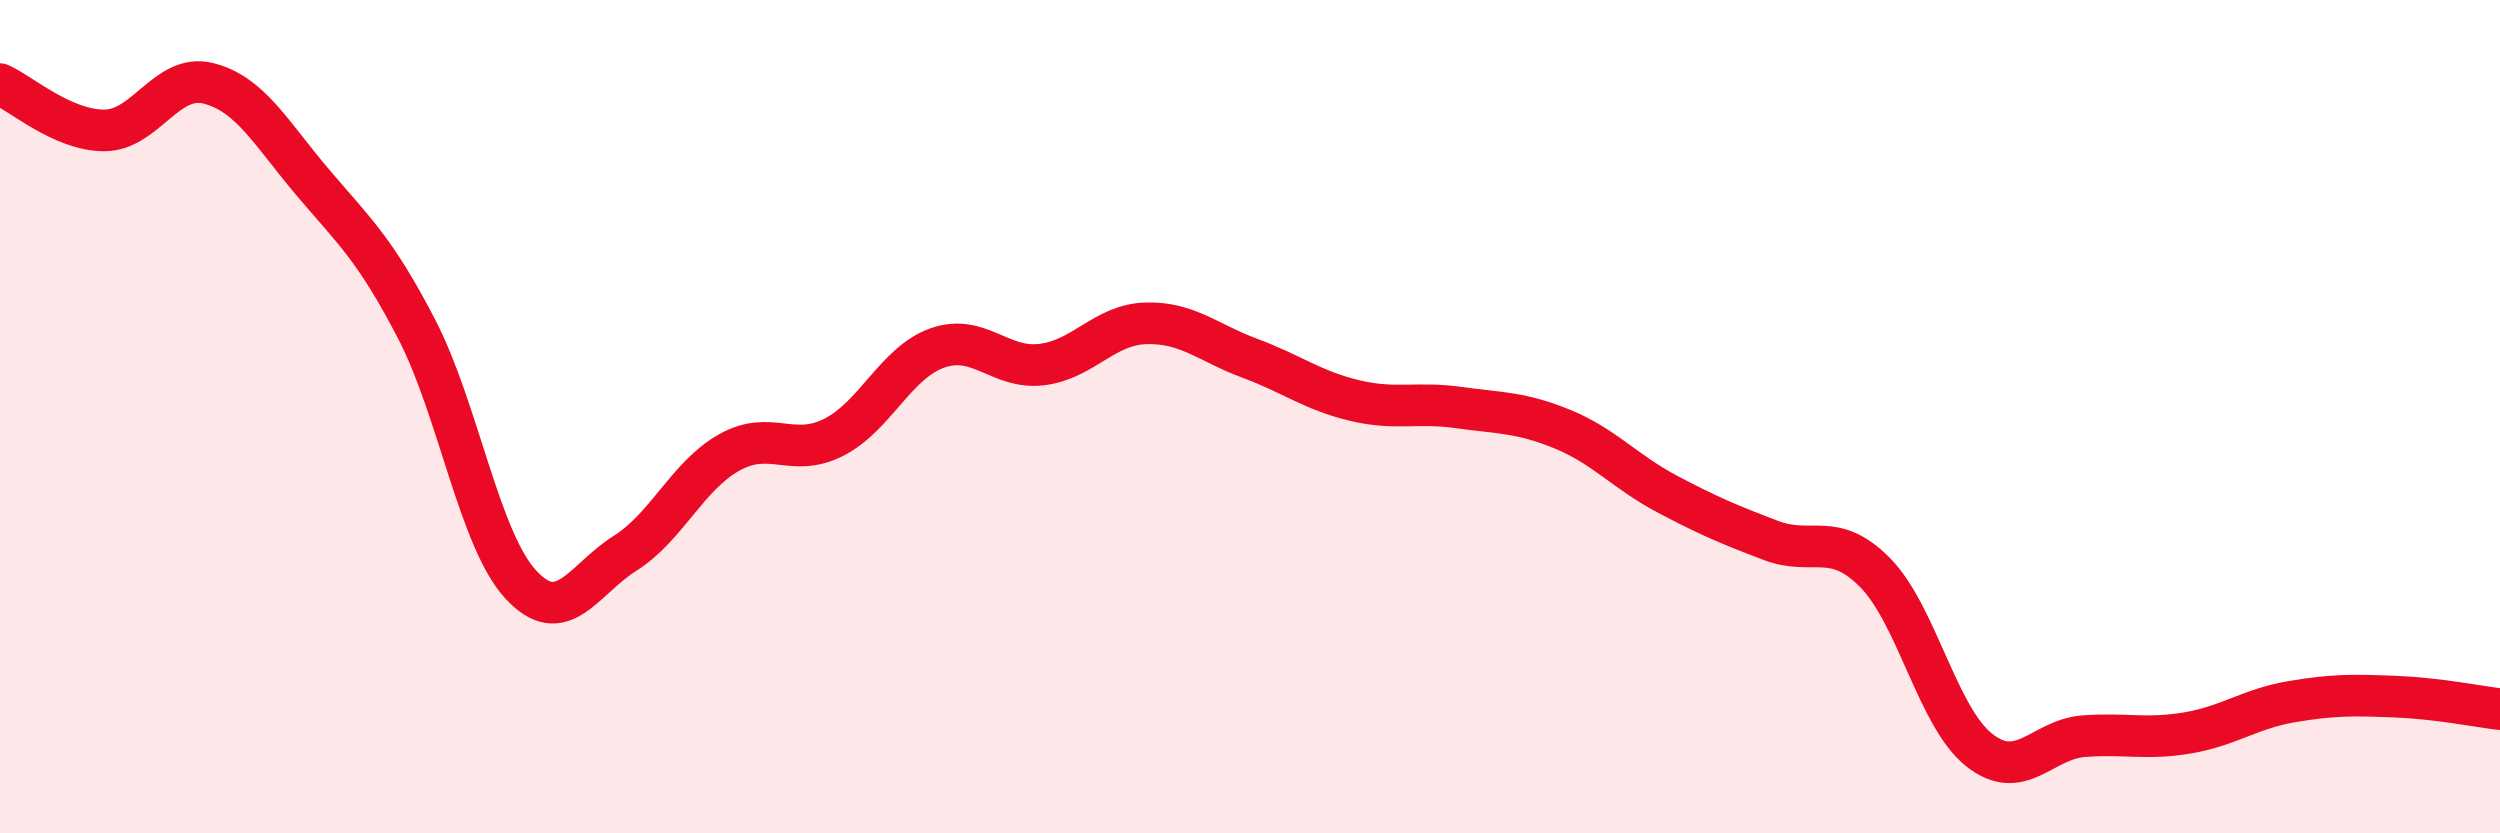 
    <svg width="60" height="20" viewBox="0 0 60 20" xmlns="http://www.w3.org/2000/svg">
      <path
        d="M 0,2.02 C 0.5,2.24 1.5,3.13 2.5,3.13 C 3.5,3.13 4,1.75 5,2 C 6,2.25 6.5,3.19 7.5,4.37 C 8.5,5.55 9,5.97 10,7.9 C 11,9.83 11.5,12.95 12.5,14.03 C 13.5,15.11 14,13.91 15,13.28 C 16,12.65 16.5,11.42 17.5,10.86 C 18.5,10.3 19,11 20,10.5 C 21,10 21.5,8.7 22.5,8.35 C 23.5,8 24,8.87 25,8.75 C 26,8.63 26.5,7.79 27.5,7.76 C 28.5,7.73 29,8.23 30,8.6 C 31,8.97 31.5,9.37 32.5,9.61 C 33.5,9.85 34,9.64 35,9.78 C 36,9.92 36.5,9.89 37.5,10.3 C 38.5,10.71 39,11.32 40,11.85 C 41,12.38 41.5,12.59 42.5,12.97 C 43.5,13.35 44,12.73 45,13.74 C 46,14.75 46.5,17.21 47.5,18 C 48.5,18.79 49,17.75 50,17.67 C 51,17.59 51.5,17.76 52.5,17.59 C 53.5,17.42 54,17.01 55,16.84 C 56,16.67 56.5,16.68 57.5,16.72 C 58.5,16.76 59.5,16.96 60,17.02L60 20L0 20Z"
        fill="#EB0A25"
        opacity="0.1"
        stroke-linecap="round"
        stroke-linejoin="round"
      />
      <path
        d="M 0,2.02 C 0.5,2.24 1.5,3.13 2.5,3.13 C 3.5,3.13 4,1.75 5,2 C 6,2.25 6.5,3.19 7.5,4.37 C 8.5,5.55 9,5.97 10,7.9 C 11,9.83 11.5,12.95 12.5,14.03 C 13.5,15.11 14,13.91 15,13.28 C 16,12.65 16.5,11.42 17.5,10.86 C 18.5,10.3 19,11 20,10.5 C 21,10 21.5,8.7 22.5,8.35 C 23.5,8 24,8.87 25,8.75 C 26,8.63 26.5,7.79 27.5,7.76 C 28.5,7.73 29,8.23 30,8.6 C 31,8.97 31.5,9.37 32.5,9.61 C 33.5,9.85 34,9.64 35,9.78 C 36,9.92 36.5,9.89 37.5,10.3 C 38.5,10.71 39,11.32 40,11.85 C 41,12.38 41.5,12.59 42.5,12.97 C 43.5,13.35 44,12.73 45,13.74 C 46,14.75 46.5,17.21 47.5,18 C 48.5,18.79 49,17.75 50,17.67 C 51,17.59 51.5,17.76 52.5,17.59 C 53.5,17.42 54,17.01 55,16.84 C 56,16.67 56.5,16.68 57.5,16.72 C 58.5,16.76 59.5,16.96 60,17.02"
        stroke="#EB0A25"
        stroke-width="1"
        fill="none"
        stroke-linecap="round"
        stroke-linejoin="round"
      />
    </svg>
  